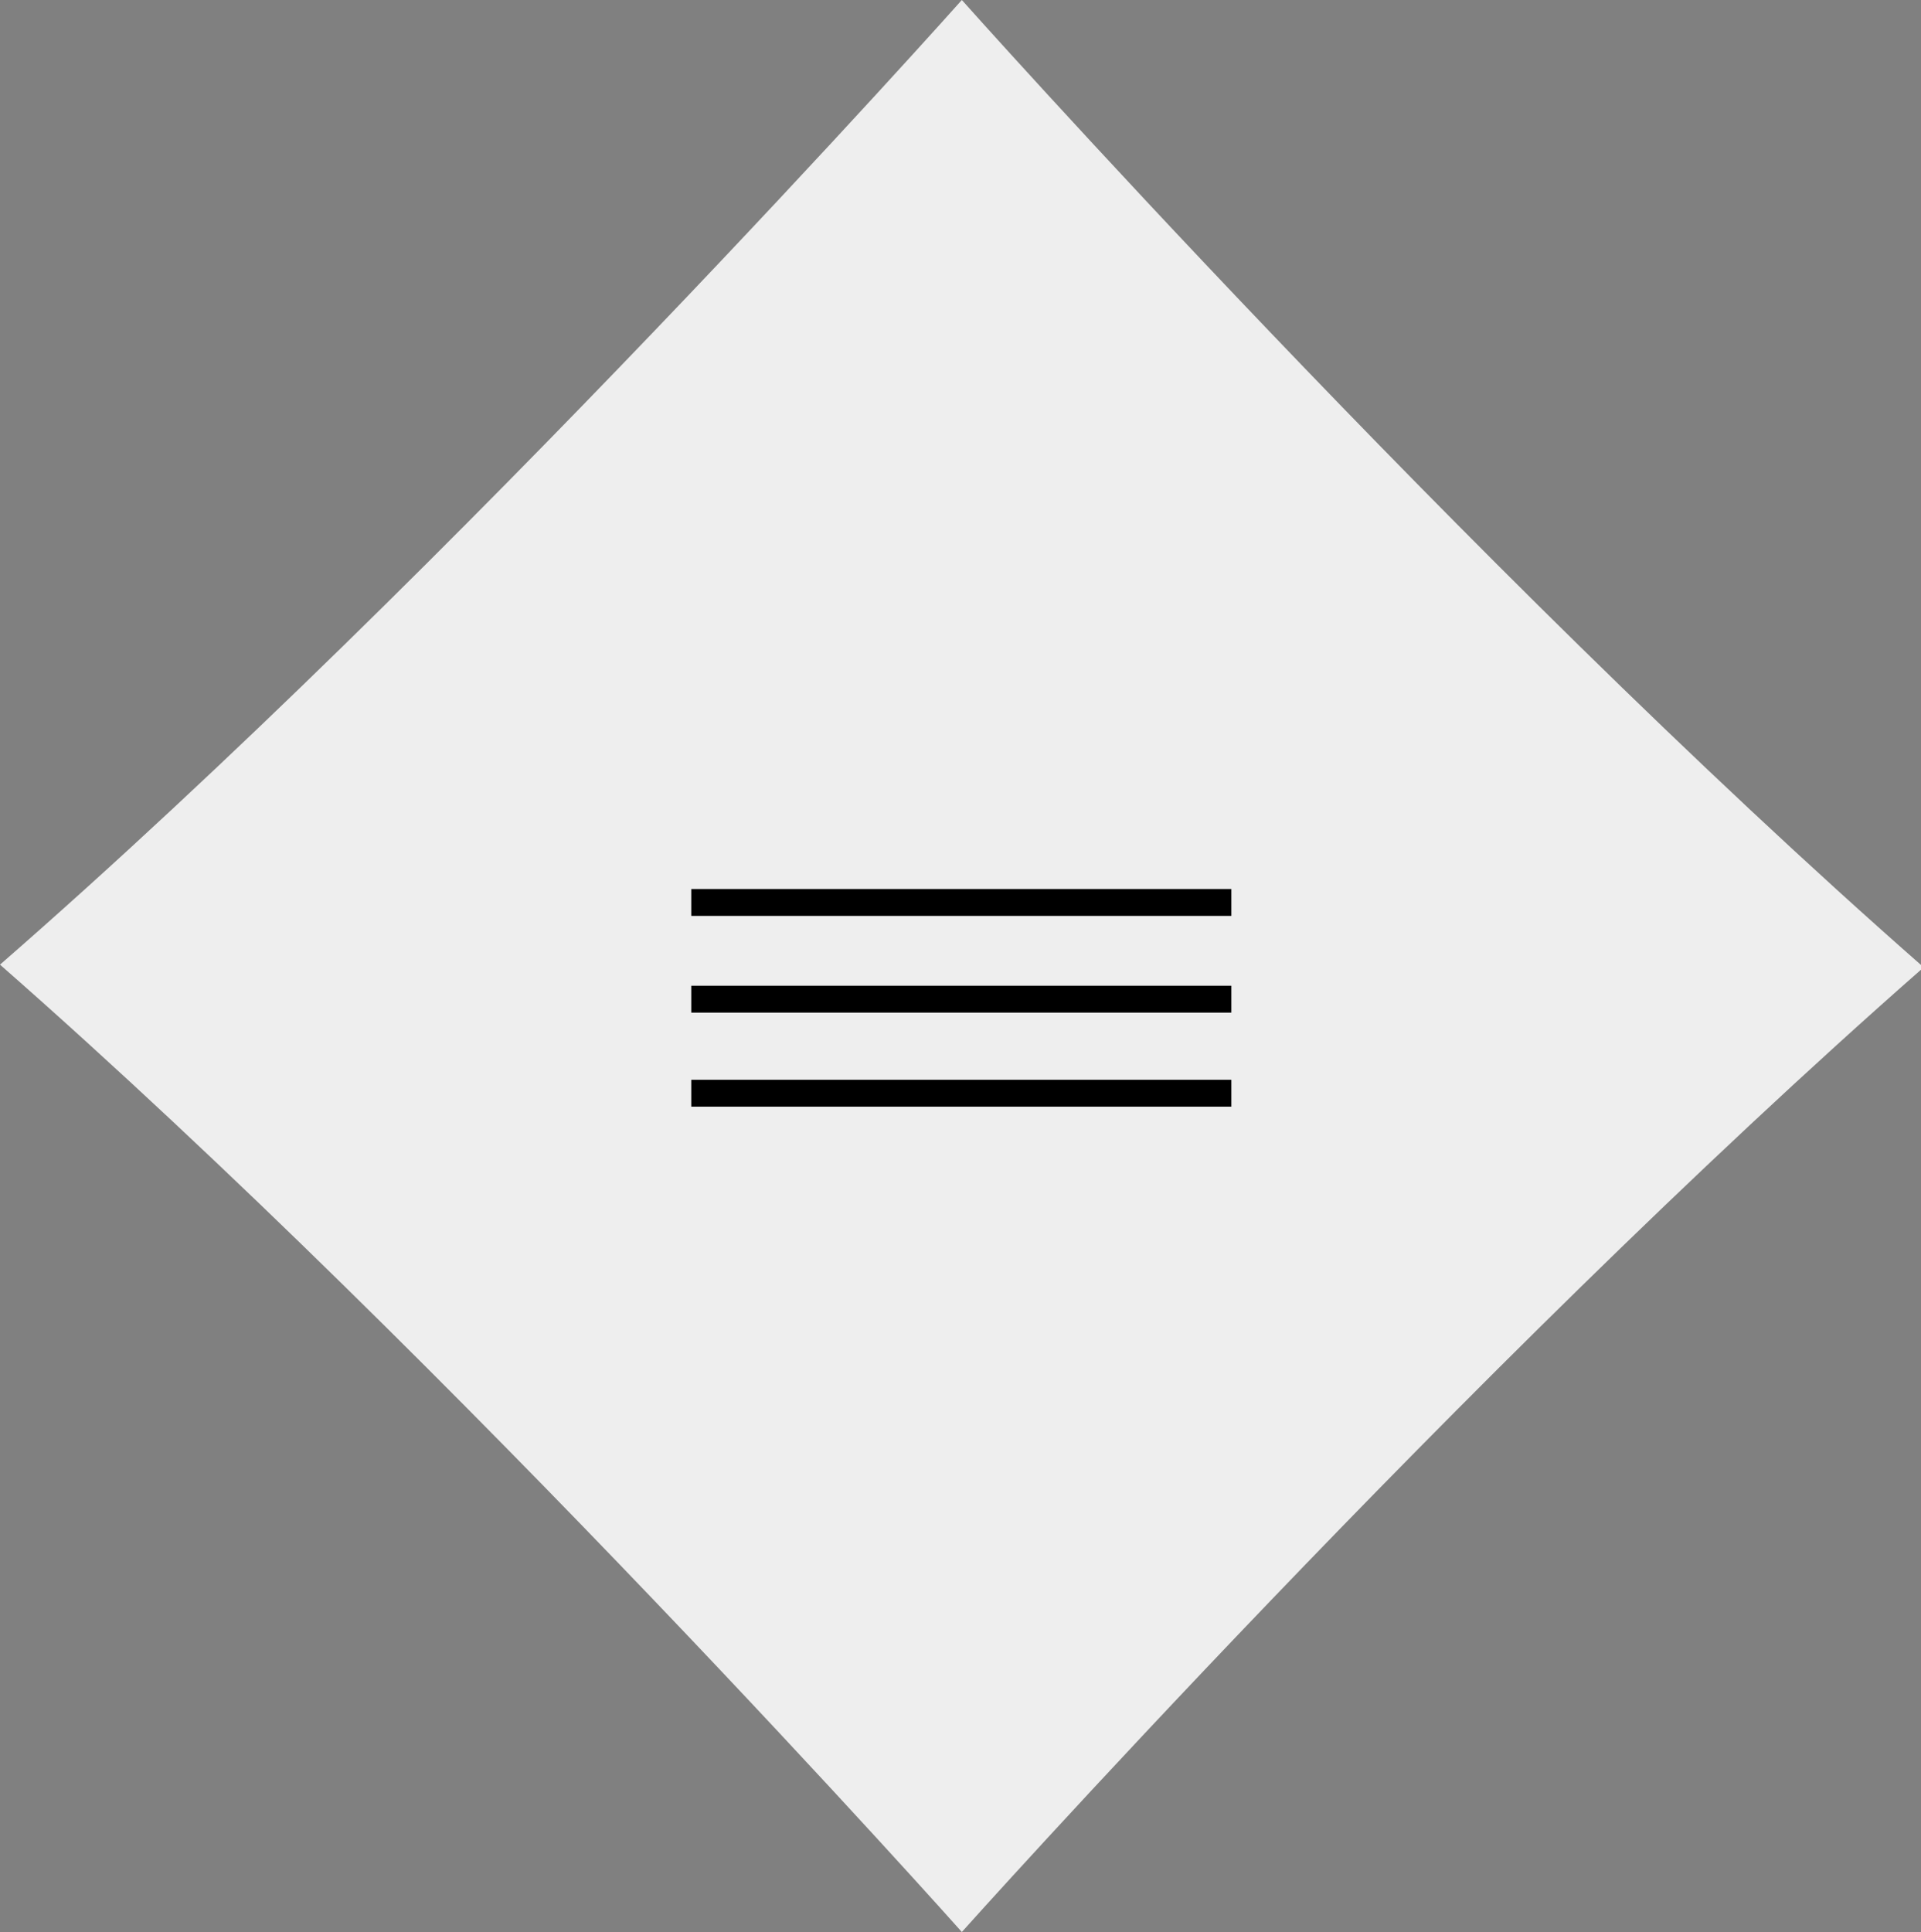 <svg enable-background="new 0 0 71.5 71.9" viewBox="0 0 71.5 71.9" xmlns="http://www.w3.org/2000/svg" xmlns:xlink="http://www.w3.org/1999/xlink"><rect x="0" y="0" width="71.5" height="71.9" fill="#808080" stroke="none"/><clipPath id="a"><path d="m0 0h71.5v71.9h-71.5z"/></clipPath><g clip-path="url(#a)"><path d="m35.8 71.9s-18.7-21-35.8-36c17.1-14.9 35.8-35.9 35.8-35.9s18.7 21 35.8 36c-17.1 15-35.8 35.9-35.8 35.9" fill="#eee"/></g><path d="m25.73 33.085h20.1v1h-20.1z"/><path d="m25.73 36.685h20.1v1h-20.1z"/><path d="m25.73 40.185h20.1v1h-20.1z"/></svg>
